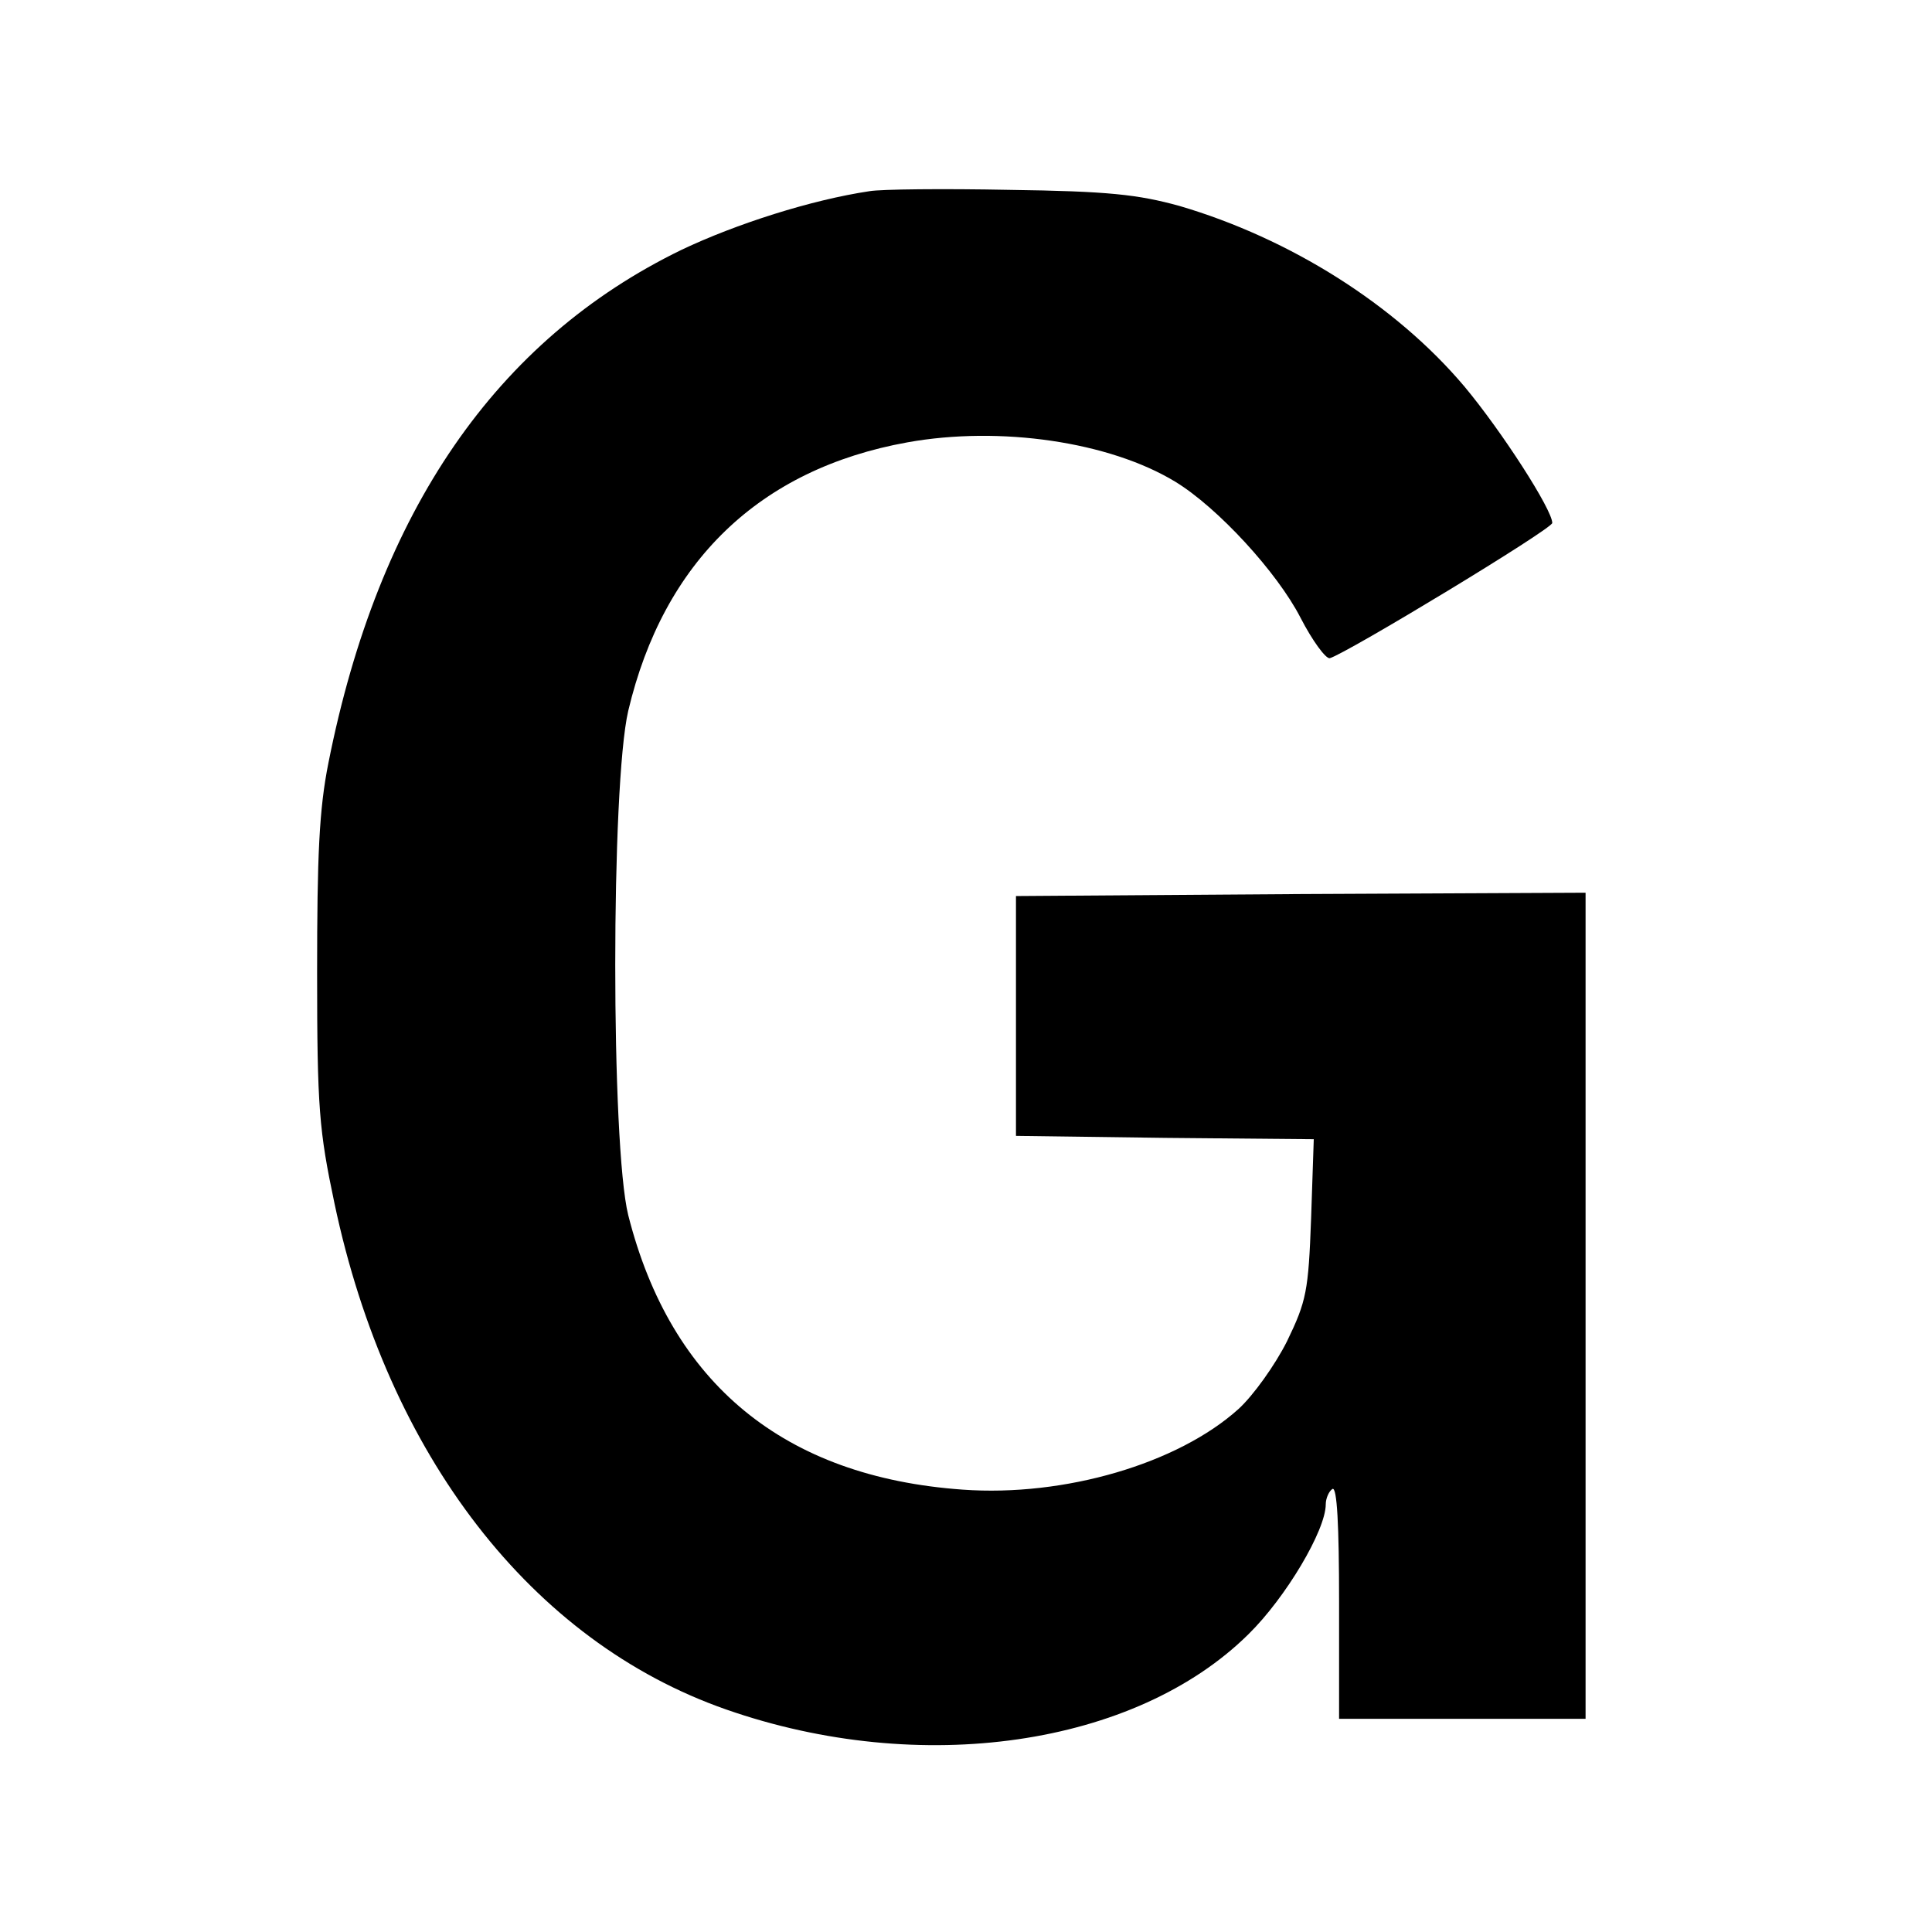 <?xml version="1.0" standalone="no"?>
<!DOCTYPE svg PUBLIC "-//W3C//DTD SVG 20010904//EN"
 "http://www.w3.org/TR/2001/REC-SVG-20010904/DTD/svg10.dtd">
<svg version="1.0" xmlns="http://www.w3.org/2000/svg"
 width="290pt" height="290pt" viewBox="0 0 290 290"
 preserveAspectRatio="xMidYMid meet">
<g transform="translate(0,290) scale(0.1,-0.1)"
fill="#000000" stroke="none">
<path d="M1305 2613 c-87 -13 -200 -49 -282 -88 -278 -135 -455 -392 -530
-770 -14 -70 -17 -139 -17 -315 0 -203 3 -237 26 -346 80 -379 296 -658 588
-760 292 -102 614 -55 784 113 56 55 116 156 116 195 0 9 5 20 10 23 7 4 10
-55 10 -169 l0 -176 185 0 185 0 0 620 0 620 -427 -2 -428 -3 0 -180 0 -180
224 -3 223 -2 -4 -119 c-4 -109 -7 -124 -36 -184 -18 -36 -51 -82 -73 -102
-91 -82 -261 -132 -414 -121 -268 19 -438 159 -502 412 -26 105 -26 645 0 757
53 224 197 363 419 403 139 25 303 1 402 -59 64 -39 153 -136 188 -204 18 -35
38 -62 44 -61 25 7 334 194 334 203 0 20 -76 138 -132 205 -103 122 -261 222
-428 271 -62 17 -106 22 -255 24 -99 2 -193 1 -210 -2z"/>
</g>
</svg>
